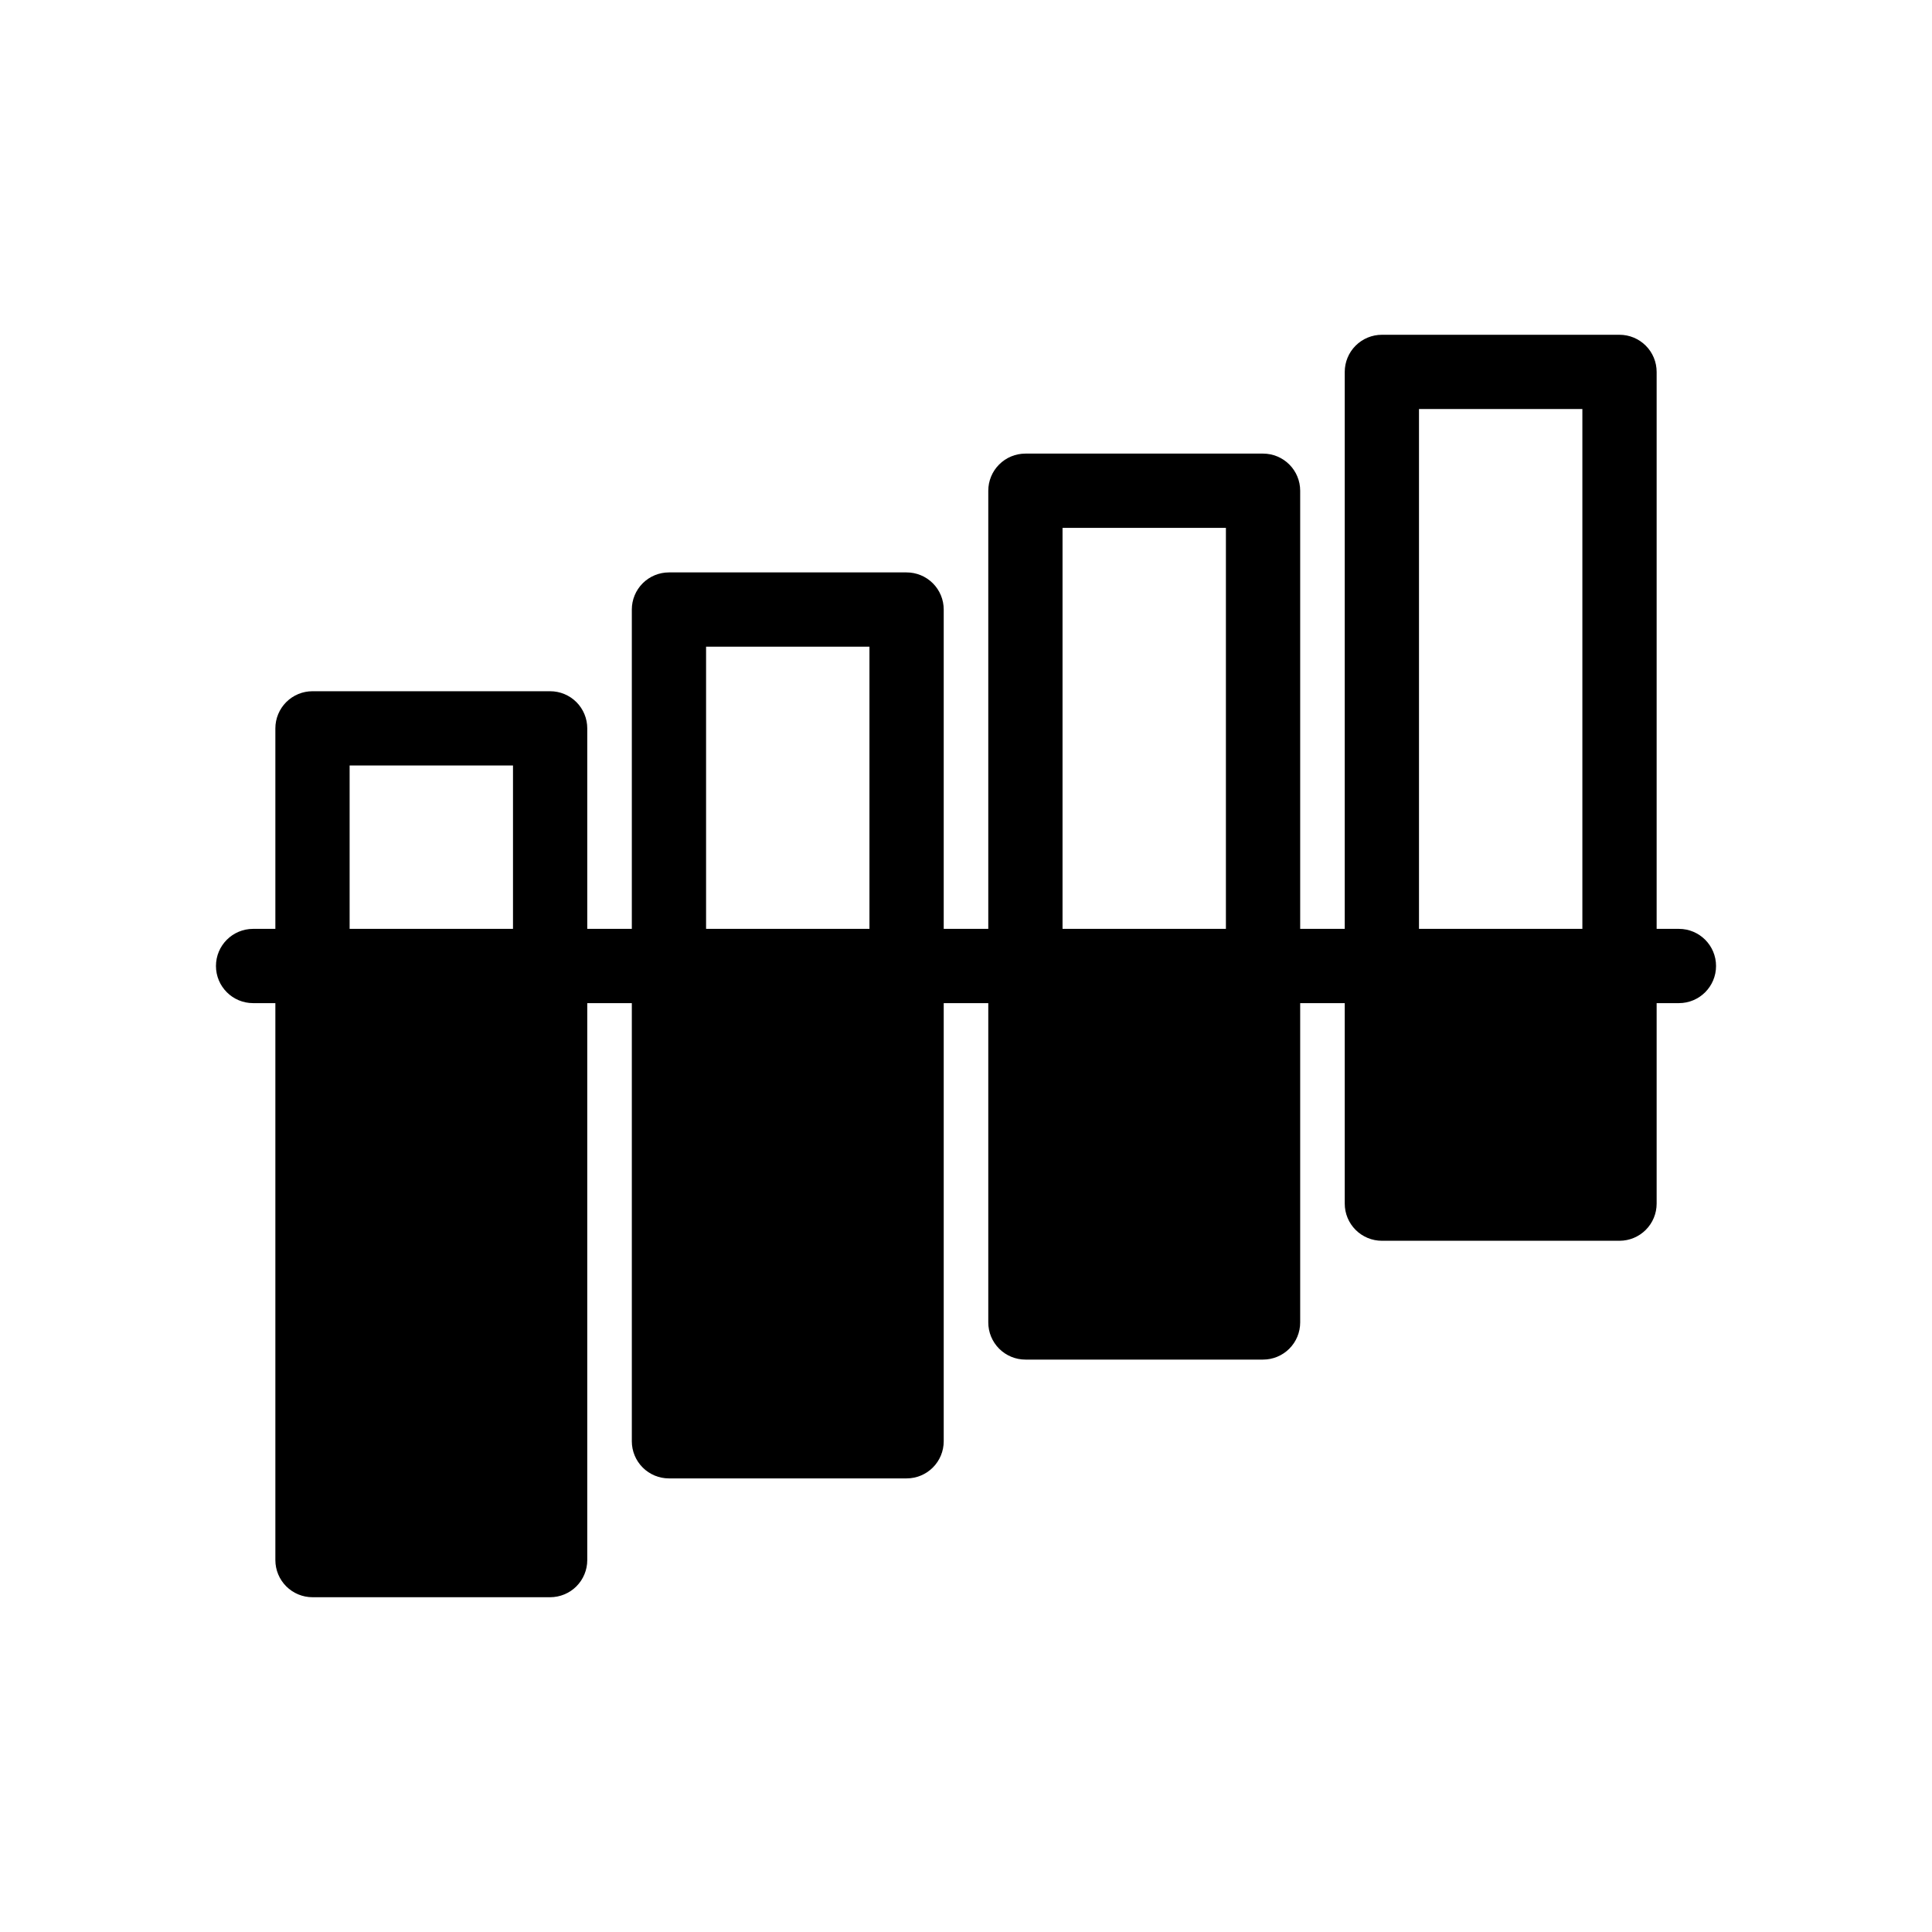 <?xml version="1.0" encoding="UTF-8"?>
<!-- Uploaded to: SVG Repo, www.svgrepo.com, Generator: SVG Repo Mixer Tools -->
<svg fill="#000000" width="800px" height="800px" version="1.1" viewBox="144 144 512 512" xmlns="http://www.w3.org/2000/svg">
 <path d="m588.93 390.16h-5.902v-147.6c0-2.609-1.035-5.113-2.883-6.957-1.844-1.848-4.348-2.883-6.957-2.883h-62.977c-2.609 0-5.113 1.035-6.957 2.883-1.848 1.844-2.883 4.348-2.883 6.957v147.6h-11.809v-116.11c0-2.609-1.035-5.113-2.883-6.957-1.844-1.848-4.348-2.883-6.957-2.883h-62.977c-2.609 0-5.113 1.035-6.957 2.883-1.848 1.844-2.883 4.348-2.883 6.957v116.11h-11.809v-84.625c0-2.609-1.035-5.113-2.883-6.961-1.844-1.844-4.348-2.879-6.957-2.879h-62.977c-2.609 0-5.113 1.035-6.957 2.879-1.844 1.848-2.883 4.352-2.883 6.961v84.625h-11.809v-53.137c0-2.609-1.035-5.113-2.879-6.961-1.848-1.844-4.352-2.879-6.961-2.879h-62.977c-2.609 0-5.109 1.035-6.957 2.879-1.844 1.848-2.883 4.352-2.883 6.961v53.137h-5.902c-5.434 0-9.84 4.402-9.84 9.84 0 5.434 4.406 9.84 9.84 9.84h5.902v147.6c0 2.609 1.039 5.113 2.883 6.961 1.848 1.844 4.348 2.879 6.957 2.879h62.977c2.609 0 5.113-1.035 6.961-2.879 1.844-1.848 2.879-4.352 2.879-6.961v-147.6h11.809v116.11c0 2.613 1.039 5.113 2.883 6.961 1.844 1.844 4.348 2.883 6.957 2.879h62.977c2.609 0.004 5.113-1.035 6.957-2.879 1.848-1.848 2.883-4.348 2.883-6.961v-116.11h11.809v84.621c0 2.613 1.035 5.113 2.883 6.961 1.844 1.844 4.348 2.883 6.957 2.883h62.977c2.609 0 5.113-1.039 6.957-2.883 1.848-1.848 2.883-4.348 2.883-6.961v-84.621h11.809v53.137c0 2.609 1.035 5.109 2.883 6.957 1.844 1.844 4.348 2.883 6.957 2.883h62.977c2.609 0 5.113-1.039 6.957-2.883 1.848-1.848 2.883-4.348 2.883-6.957v-53.137h5.902c5.438 0 9.84-4.406 9.84-9.84 0-5.438-4.402-9.84-9.84-9.84zm-308.98 0h-43.297v-43.297h43.297zm94.465 0h-43.297v-74.785h43.297zm94.465 0h-43.297v-106.27h43.297zm94.465 0h-43.297v-137.76h43.297z"/>
</svg>